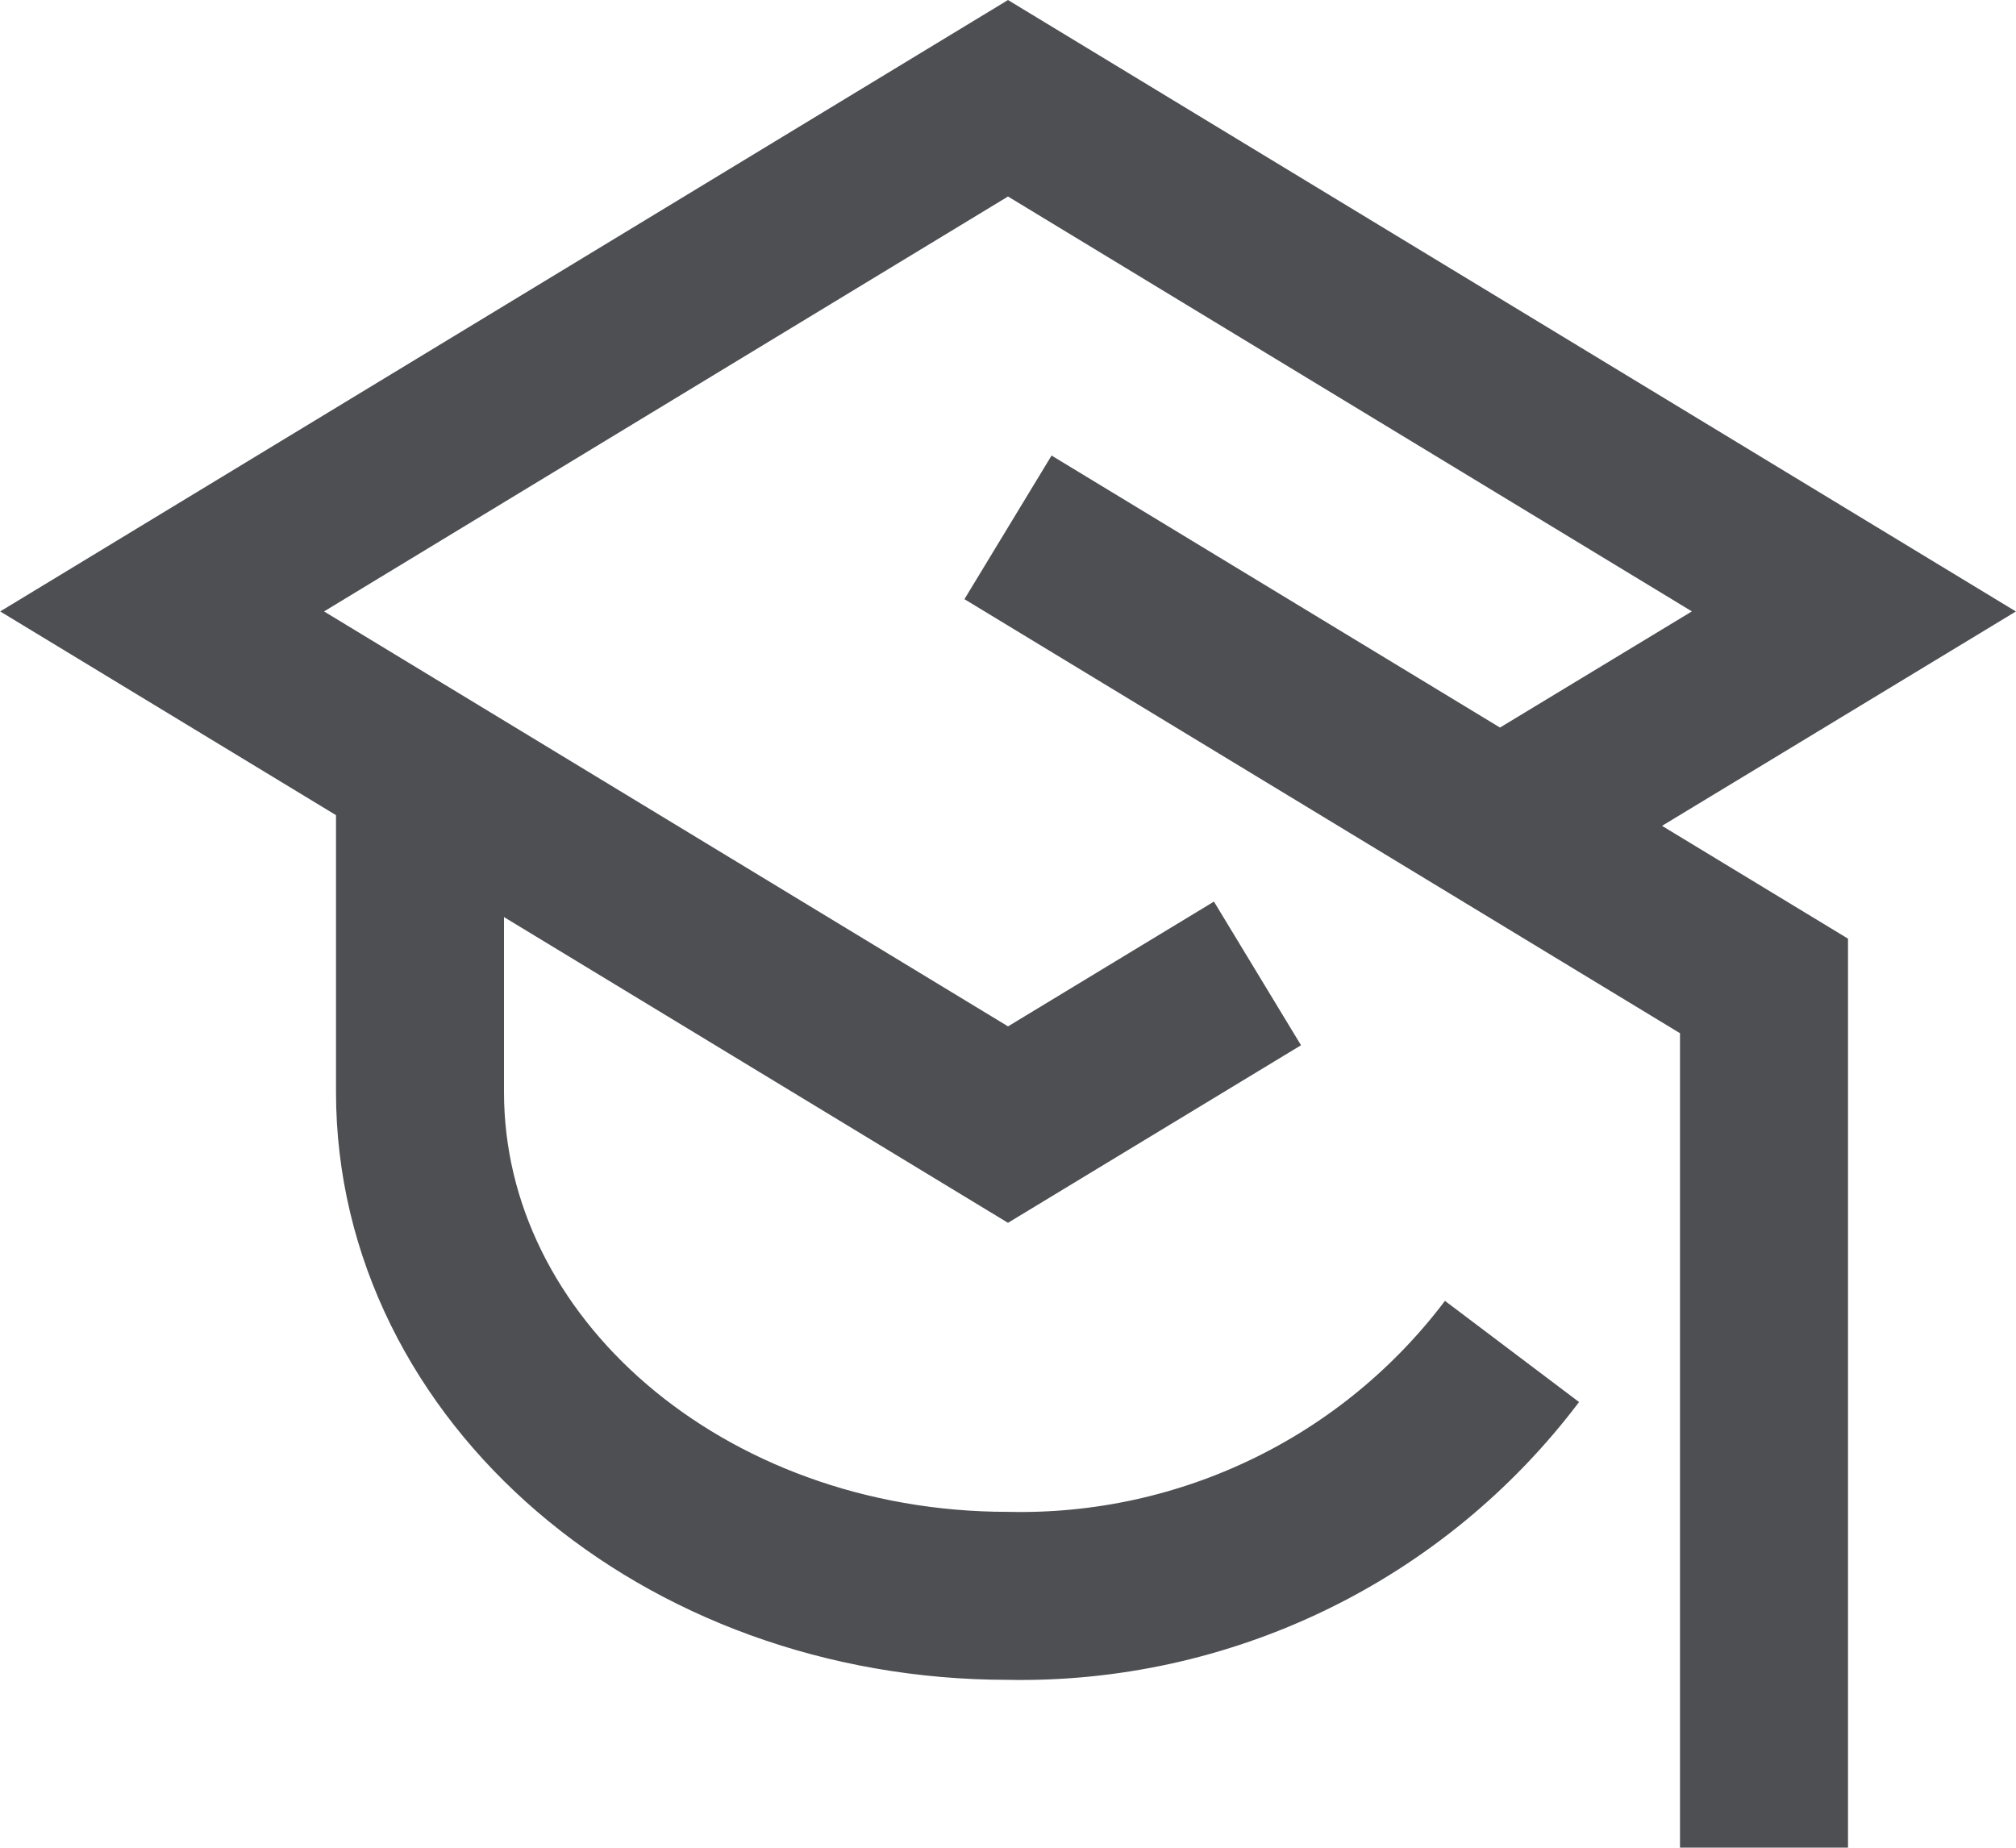 <svg width="24" height="22" viewBox="0 0 24 22" fill="none" xmlns="http://www.w3.org/2000/svg">
<path d="M17.86 9.83L20.75 8.08L22.07 7.28L12 1.17L1.93 7.28L12 13.39L14.97 11.59" stroke="#4D4F53" stroke-width="2" stroke-miterlimit="10"/>
<path d="M12 6.279L21 11.739V21.999" stroke="#4D4F53" stroke-width="2" stroke-miterlimit="10"/>
<path d="M5 9.141V13.001C5 16.311 8.13 19.001 12 19.001C13.159 19.025 14.307 18.774 15.351 18.268C16.394 17.763 17.302 17.016 18 16.091" stroke="#4D4F53" stroke-width="2" stroke-miterlimit="10"/>
</svg>

